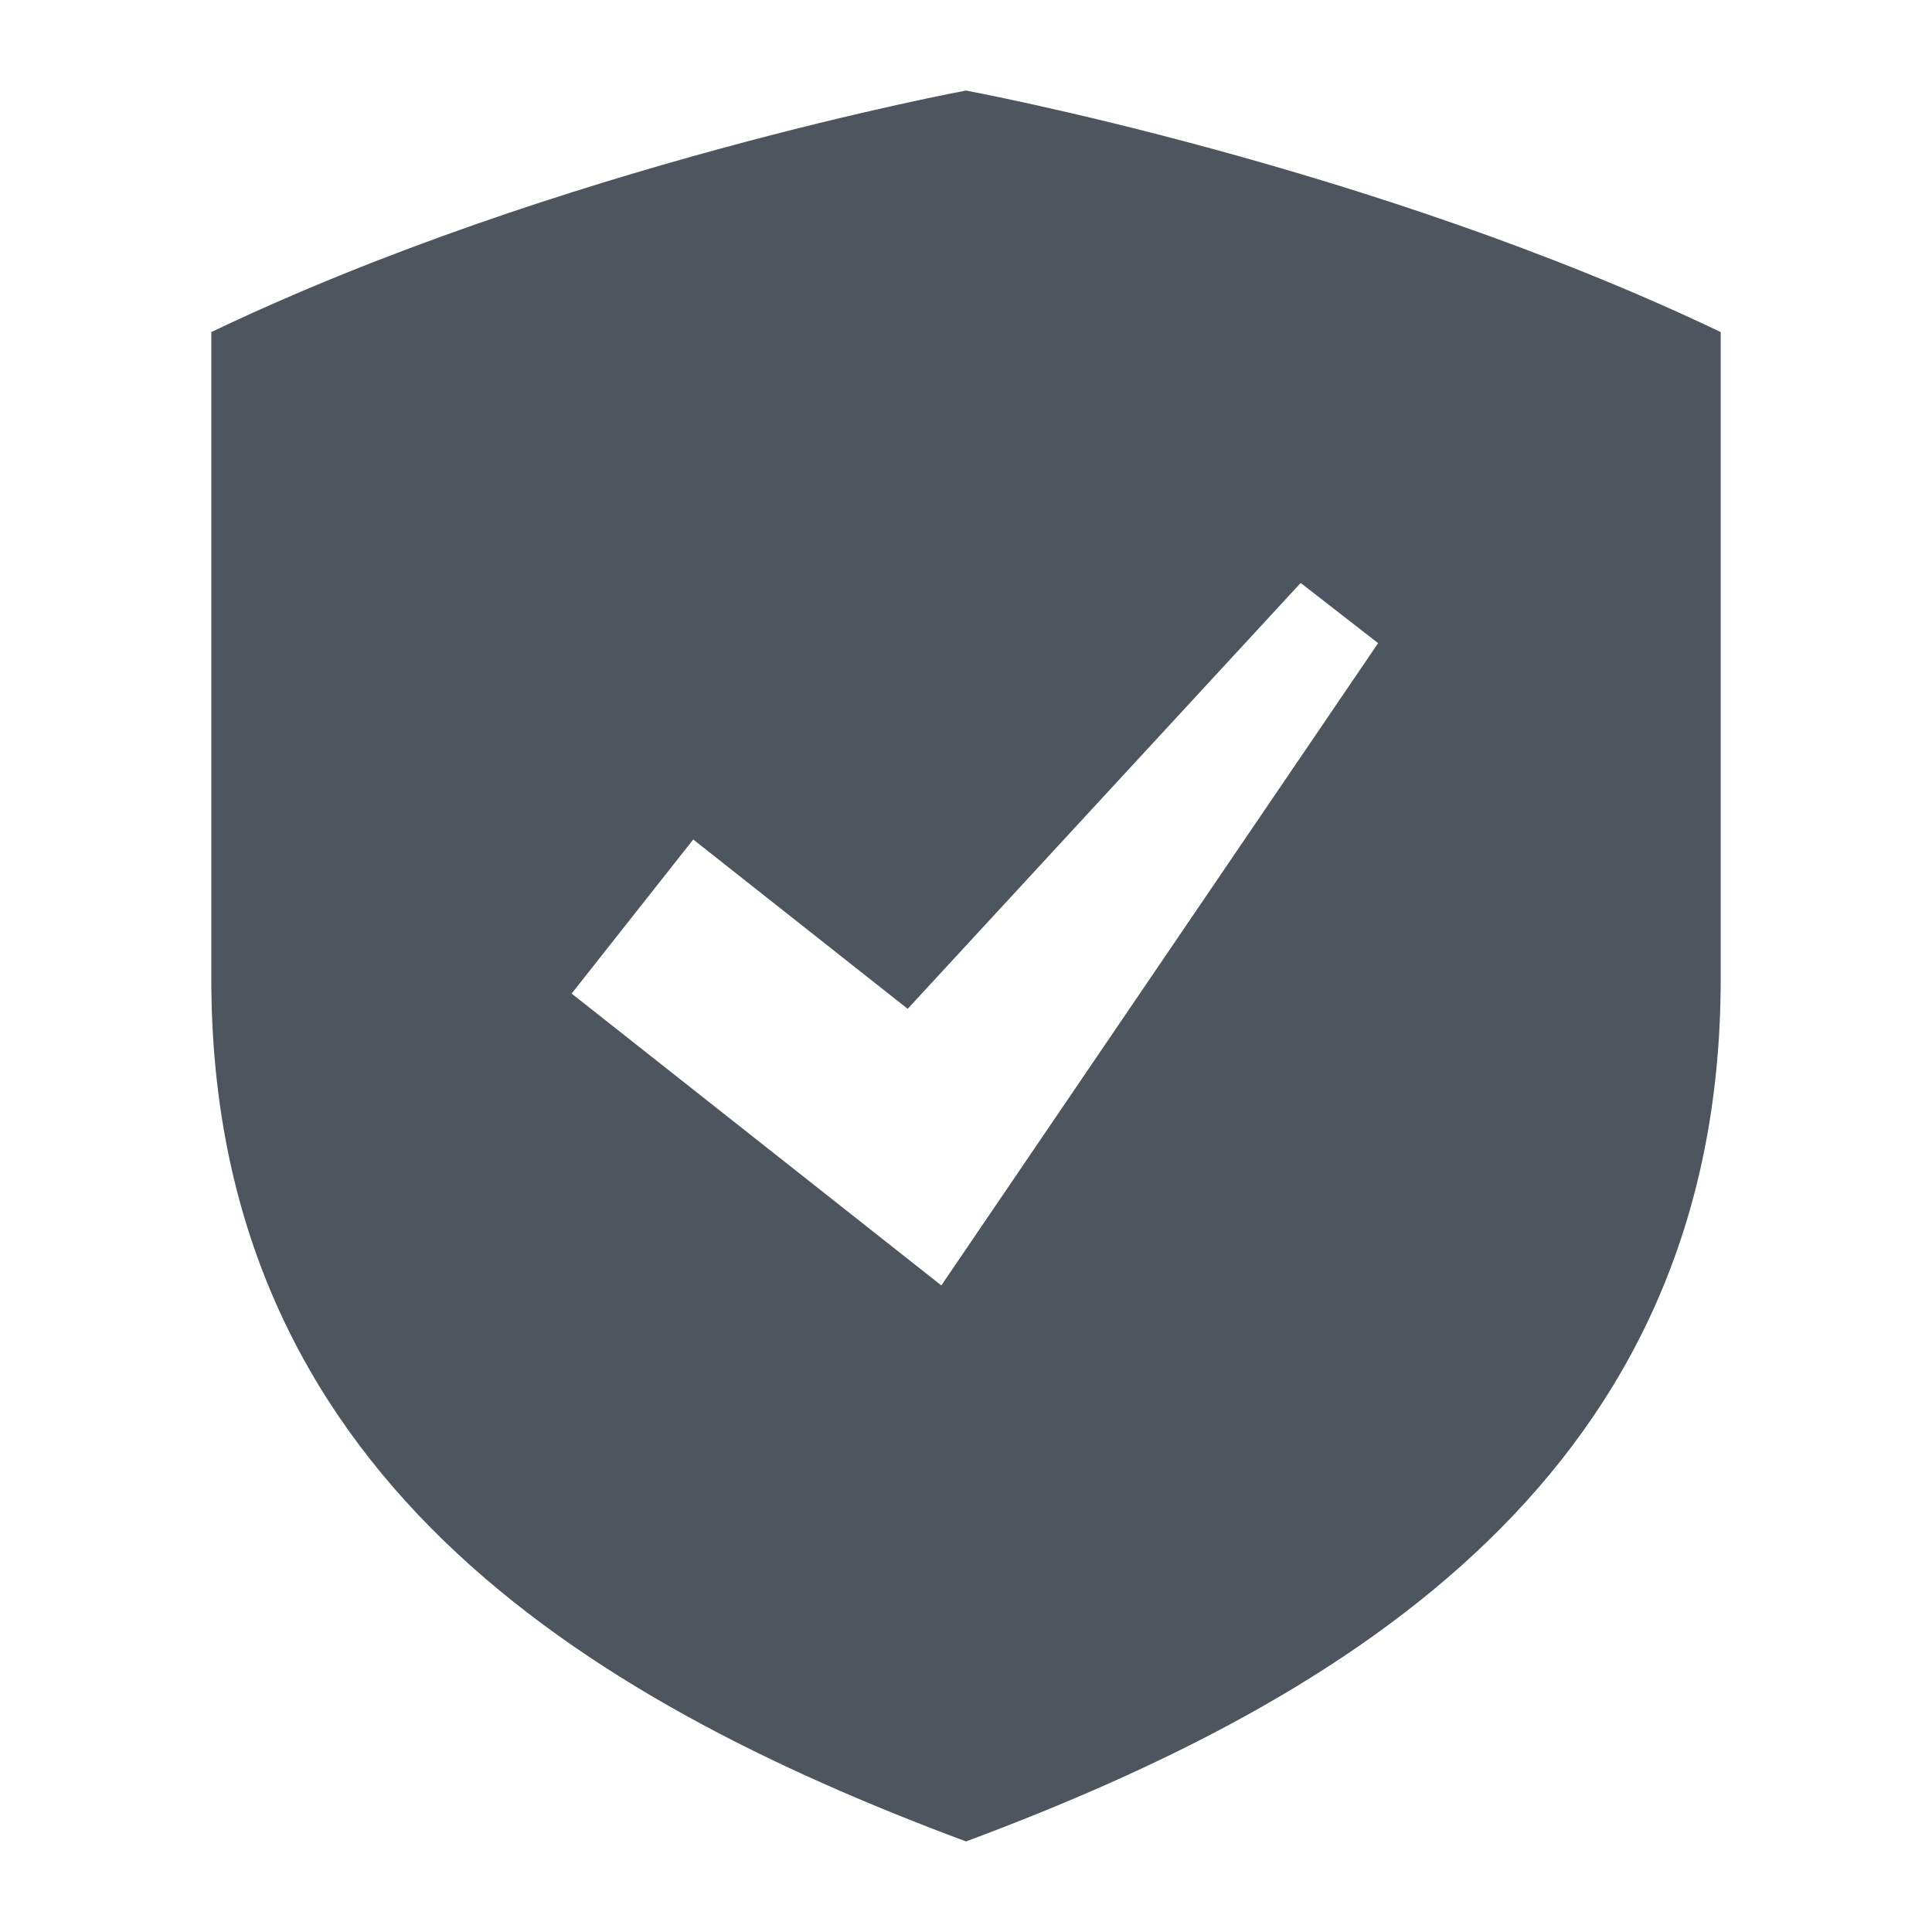 <svg width="48" height="48" viewBox="0 0 48 48" fill="none" xmlns="http://www.w3.org/2000/svg">
<path d="M24 2.25C24 2.25 34.125 4.125 42.75 8.25V24.33C42.75 36.562 33.562 42.188 24 45.75C14.438 42.188 5.25 36.562 5.25 24.33V8.25C13.872 4.127 23.992 2.251 24 2.25ZM22.551 25.064L17.223 20.857L14.202 24.685L23.387 31.936L34.239 15.979L32.315 14.483L22.551 25.064Z" fill="#4D565E"/>
</svg>
